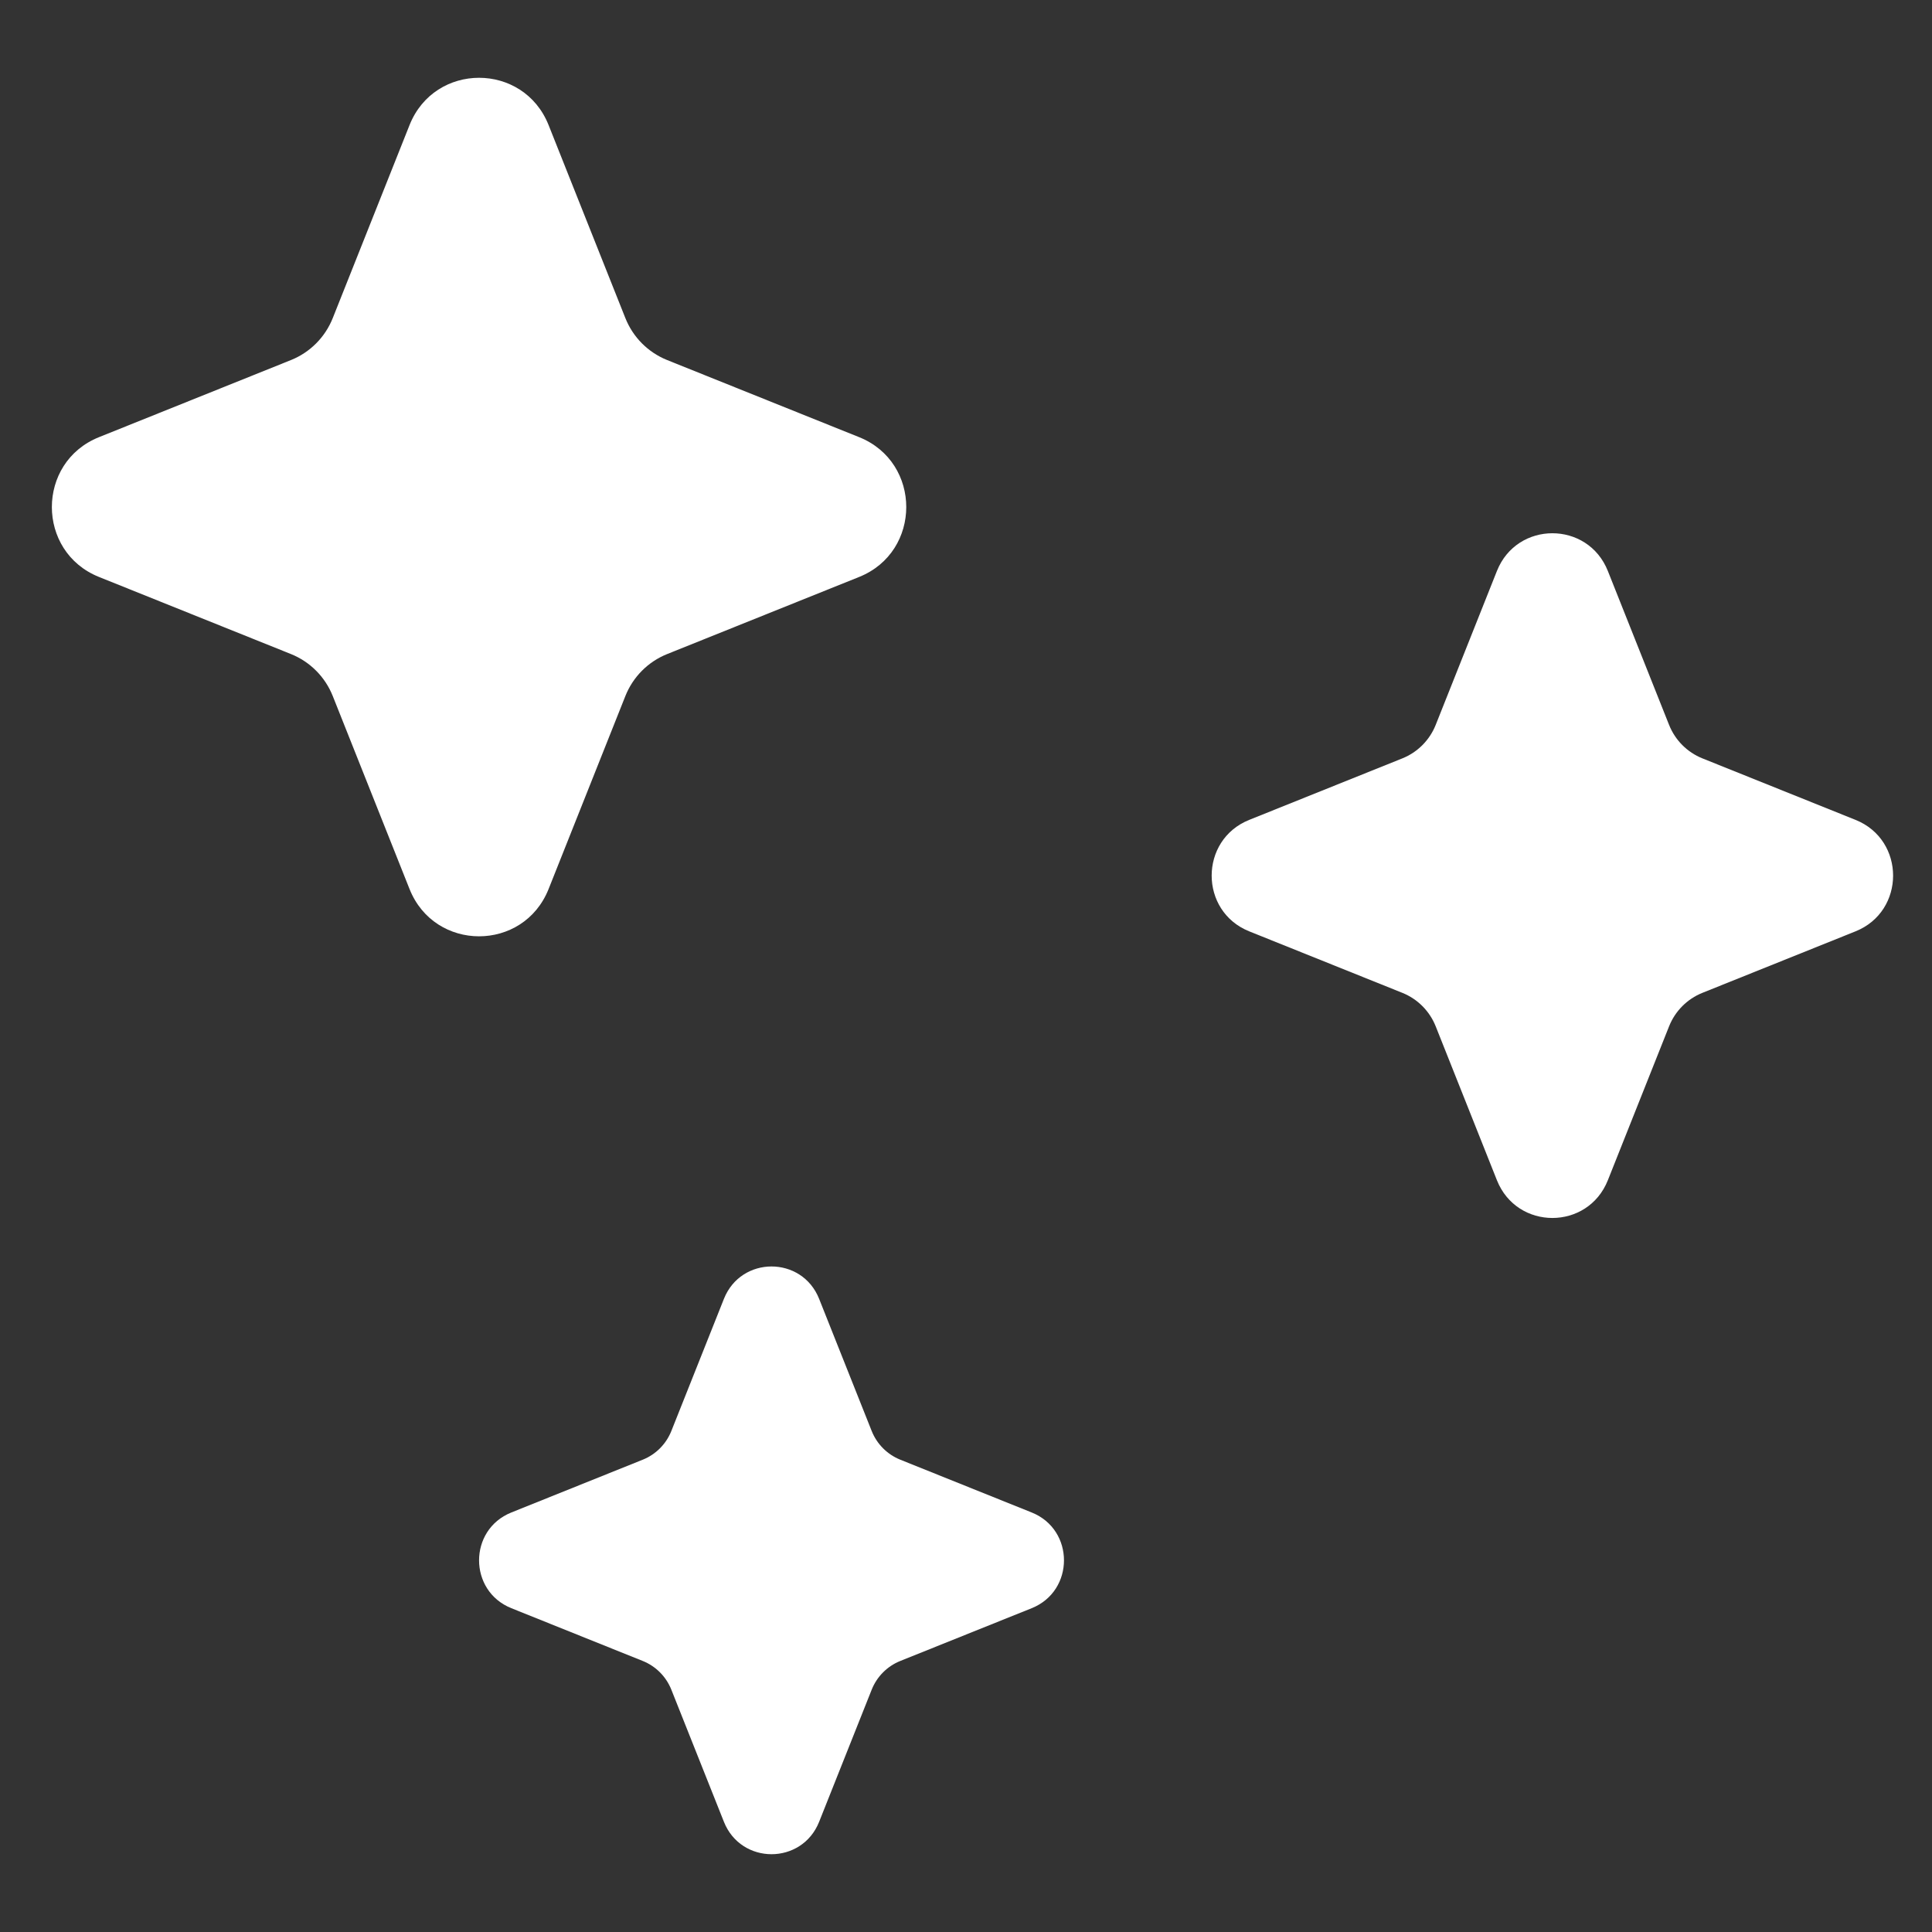 <?xml version="1.0" encoding="UTF-8"?>
<svg xmlns="http://www.w3.org/2000/svg" width="149" height="149" viewBox="0 0 149 149" fill="none">
  <rect x="0" y="0" width="149" height="149" fill="#333333" stroke="none"/>
  <path d="M55.83 100.171L51.776 110.36C51.374 111.37 50.578 112.17 49.572 112.574L39.433 116.647C36.118 117.979 36.118 122.694 39.433 124.026L49.572 128.098C50.578 128.502 51.374 129.303 51.776 130.313L55.83 140.502C57.155 143.833 61.848 143.833 63.173 140.502L67.226 130.313C67.628 129.303 68.425 128.502 69.43 128.098L79.57 124.026C82.885 122.694 82.885 117.978 79.57 116.647L69.43 112.574C68.425 112.17 67.628 111.37 67.226 110.36L63.173 100.171C61.848 96.84 57.155 96.84 55.83 100.171ZM115.446 44.036L110.724 55.906C110.255 57.083 109.327 58.015 108.156 58.486L96.343 63.231C92.481 64.782 92.481 70.276 96.343 71.827L108.156 76.572C109.327 77.043 110.255 77.975 110.724 79.152L115.446 91.022C116.99 94.903 122.457 94.903 124.001 91.022L128.723 79.152C129.191 77.975 130.119 77.043 131.29 76.572L143.103 71.827C146.966 70.276 146.966 64.782 143.103 63.231L131.29 58.486C130.119 58.015 129.191 57.083 128.723 55.906L124.001 44.036C122.457 40.155 116.99 40.155 115.446 44.036ZM31.583 9.65L25.663 24.532C25.075 26.008 23.912 27.177 22.443 27.767L7.632 33.716C2.789 35.661 2.789 42.549 7.632 44.495L22.443 50.444C23.912 51.034 25.075 52.203 25.663 53.679L31.583 68.561C33.519 73.427 40.374 73.427 42.31 68.561L48.23 53.679C48.817 52.203 49.981 51.034 51.45 50.444L66.261 44.495C71.103 42.55 71.103 35.661 66.261 33.716L51.45 27.767C49.981 27.177 48.817 26.008 48.23 24.532L42.31 9.65C40.374 4.783 33.519 4.783 31.583 9.65Z" fill="white"></path>
</svg>
